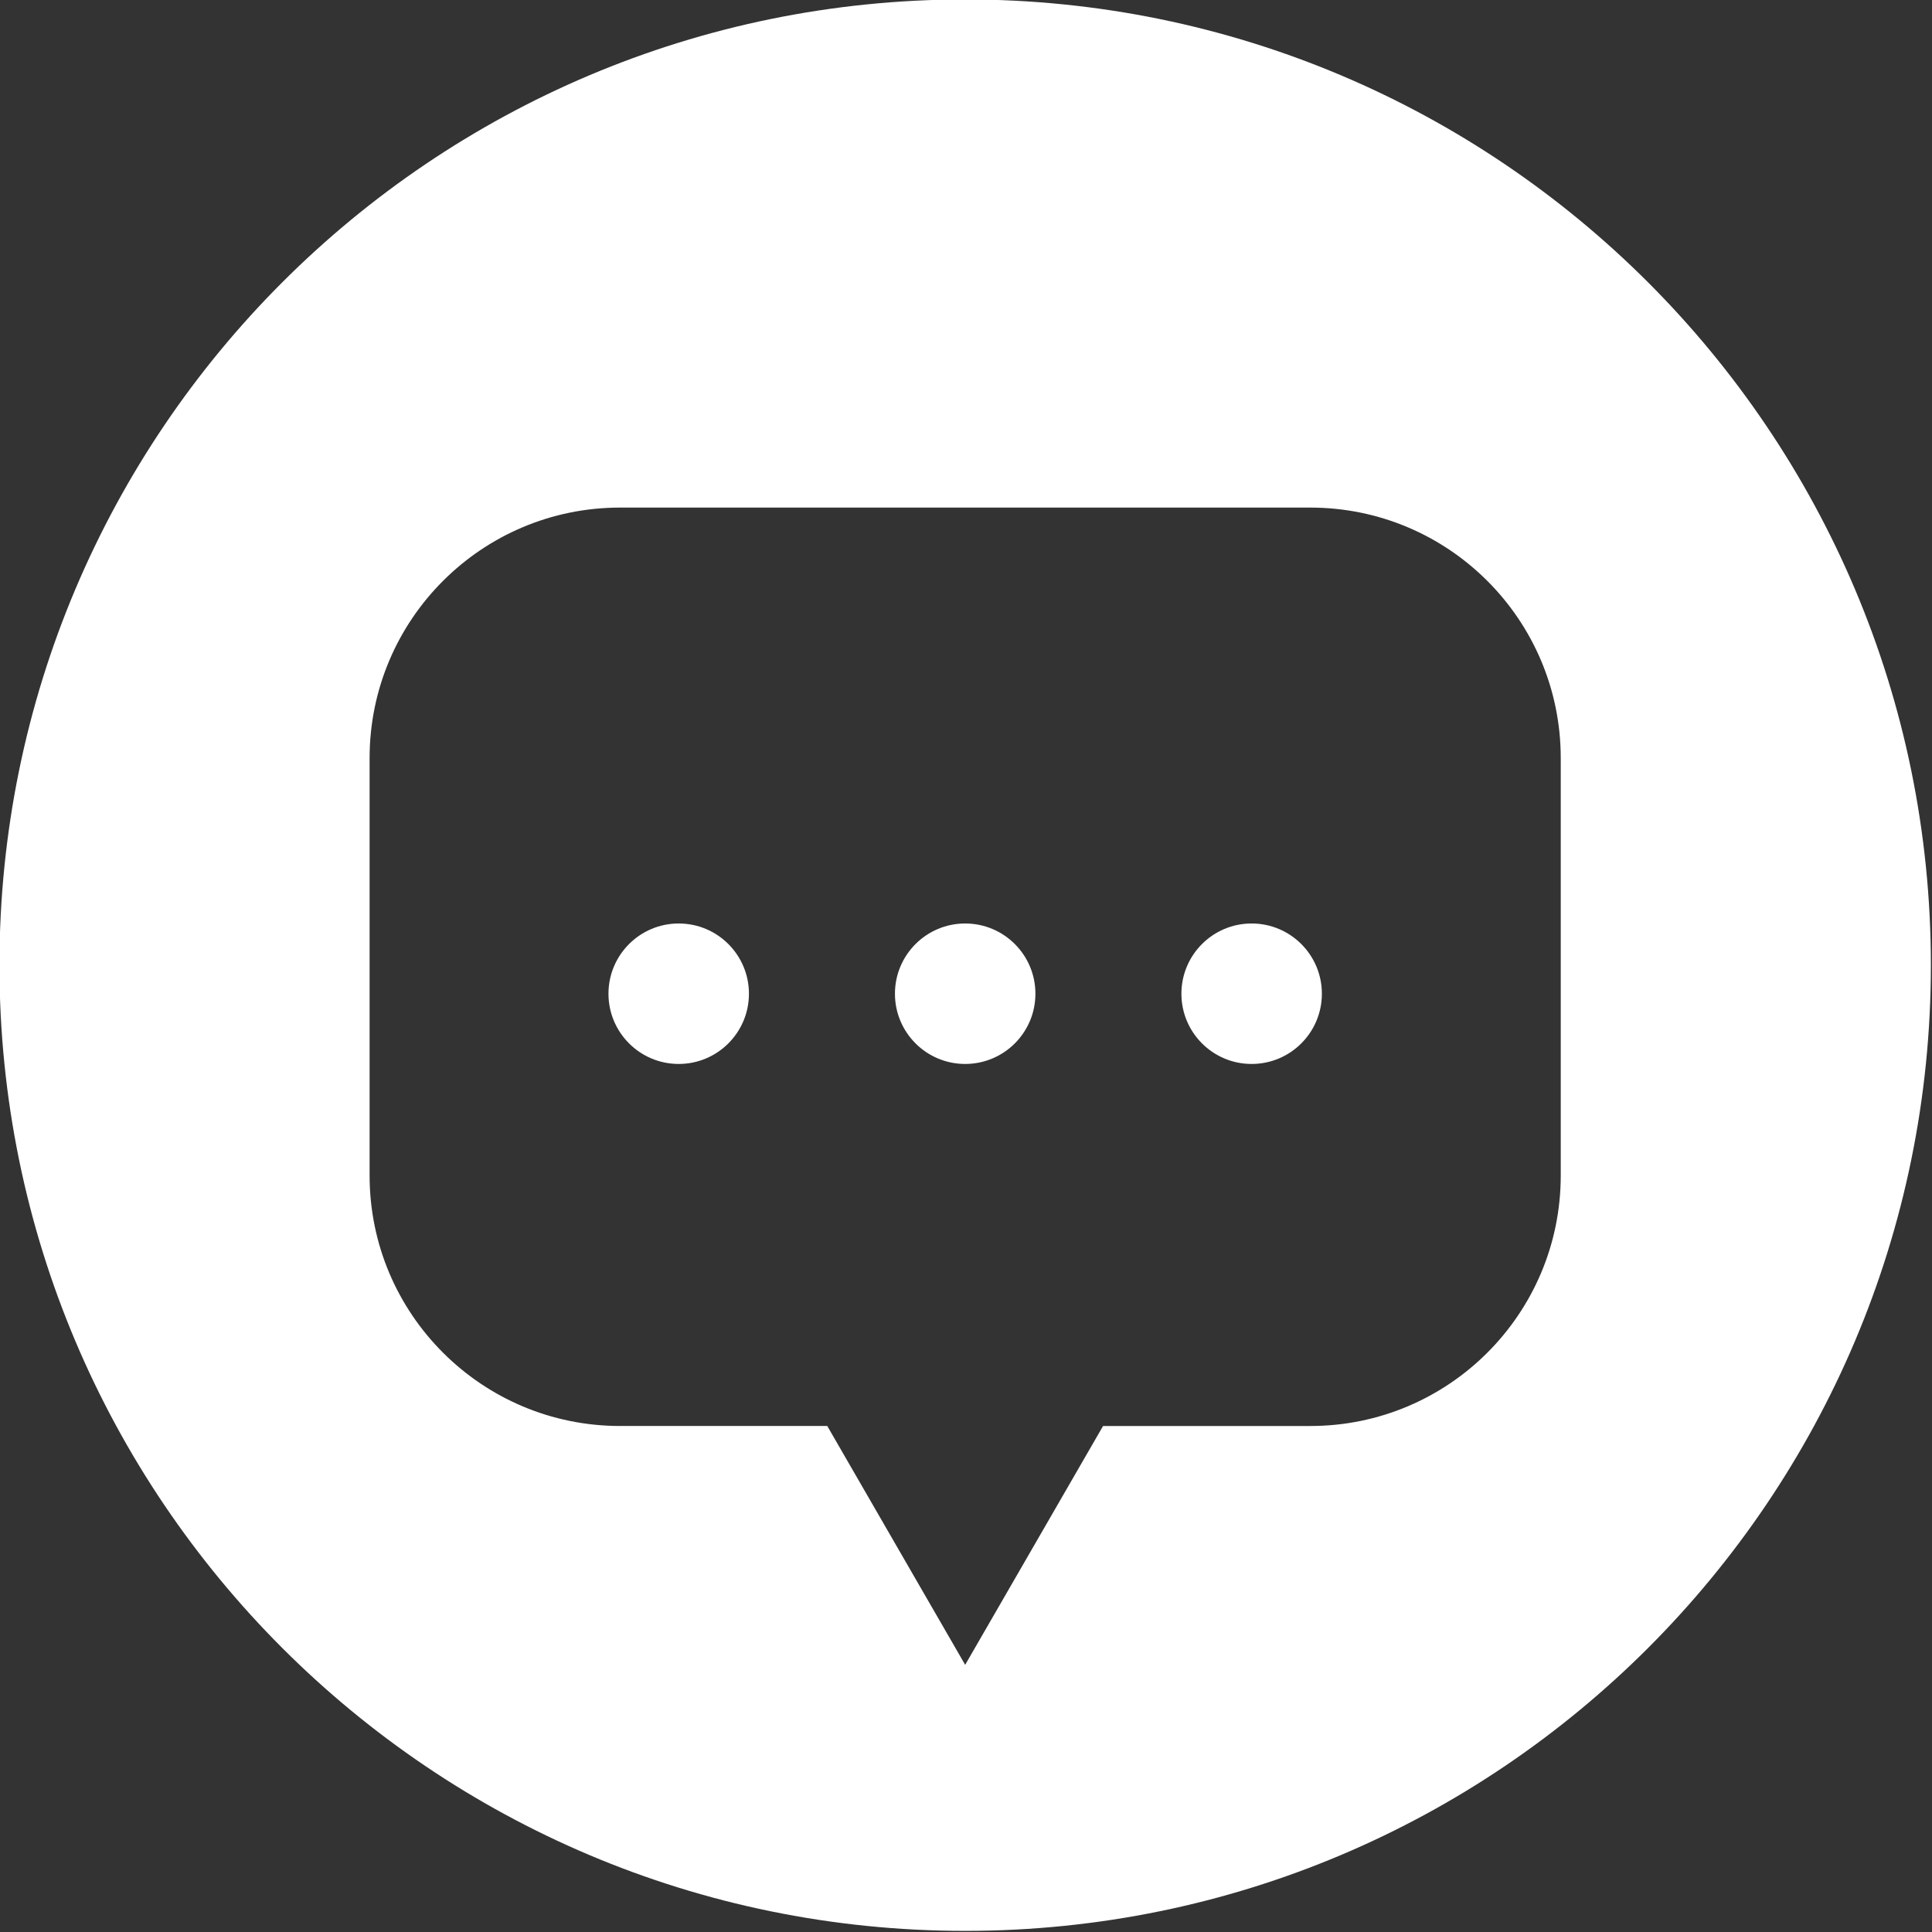 <?xml version="1.0" encoding="UTF-8" standalone="no"?><svg xmlns="http://www.w3.org/2000/svg" xmlns:xlink="http://www.w3.org/1999/xlink" fill="#ffffff" height="115.7" preserveAspectRatio="xMidYMid meet" version="1" viewBox="11.7 11.7 115.7 115.7" width="115.7" zoomAndPan="magnify"><rect x="11.7" y="11.7" width="115.7" height="115.7" fill="#333333" stroke="none"/><g id="change1_1"><circle cx="52.345" cy="71.21" fill="inherit" r="4.206"/><circle cx="69.501" cy="71.21" fill="inherit" r="4.206"/><path d="M69.5,11.667c-31.94,0-57.833,25.893-57.833,57.833S37.56,127.333,69.5,127.333s57.833-25.893,57.833-57.833 S101.44,11.667,69.5,11.667z M105.167,82.098c0,8.285-6.716,15-15,15H77.758L69.5,111.4l-8.258-14.303H48.834 c-8.284,0-15-6.715-15-15v-25c0-8.284,6.716-15,15-15h41.333c8.284,0,15,6.716,15,15V82.098z" fill="inherit"/><circle cx="86.656" cy="71.21" fill="inherit" r="4.206"/></g></svg>